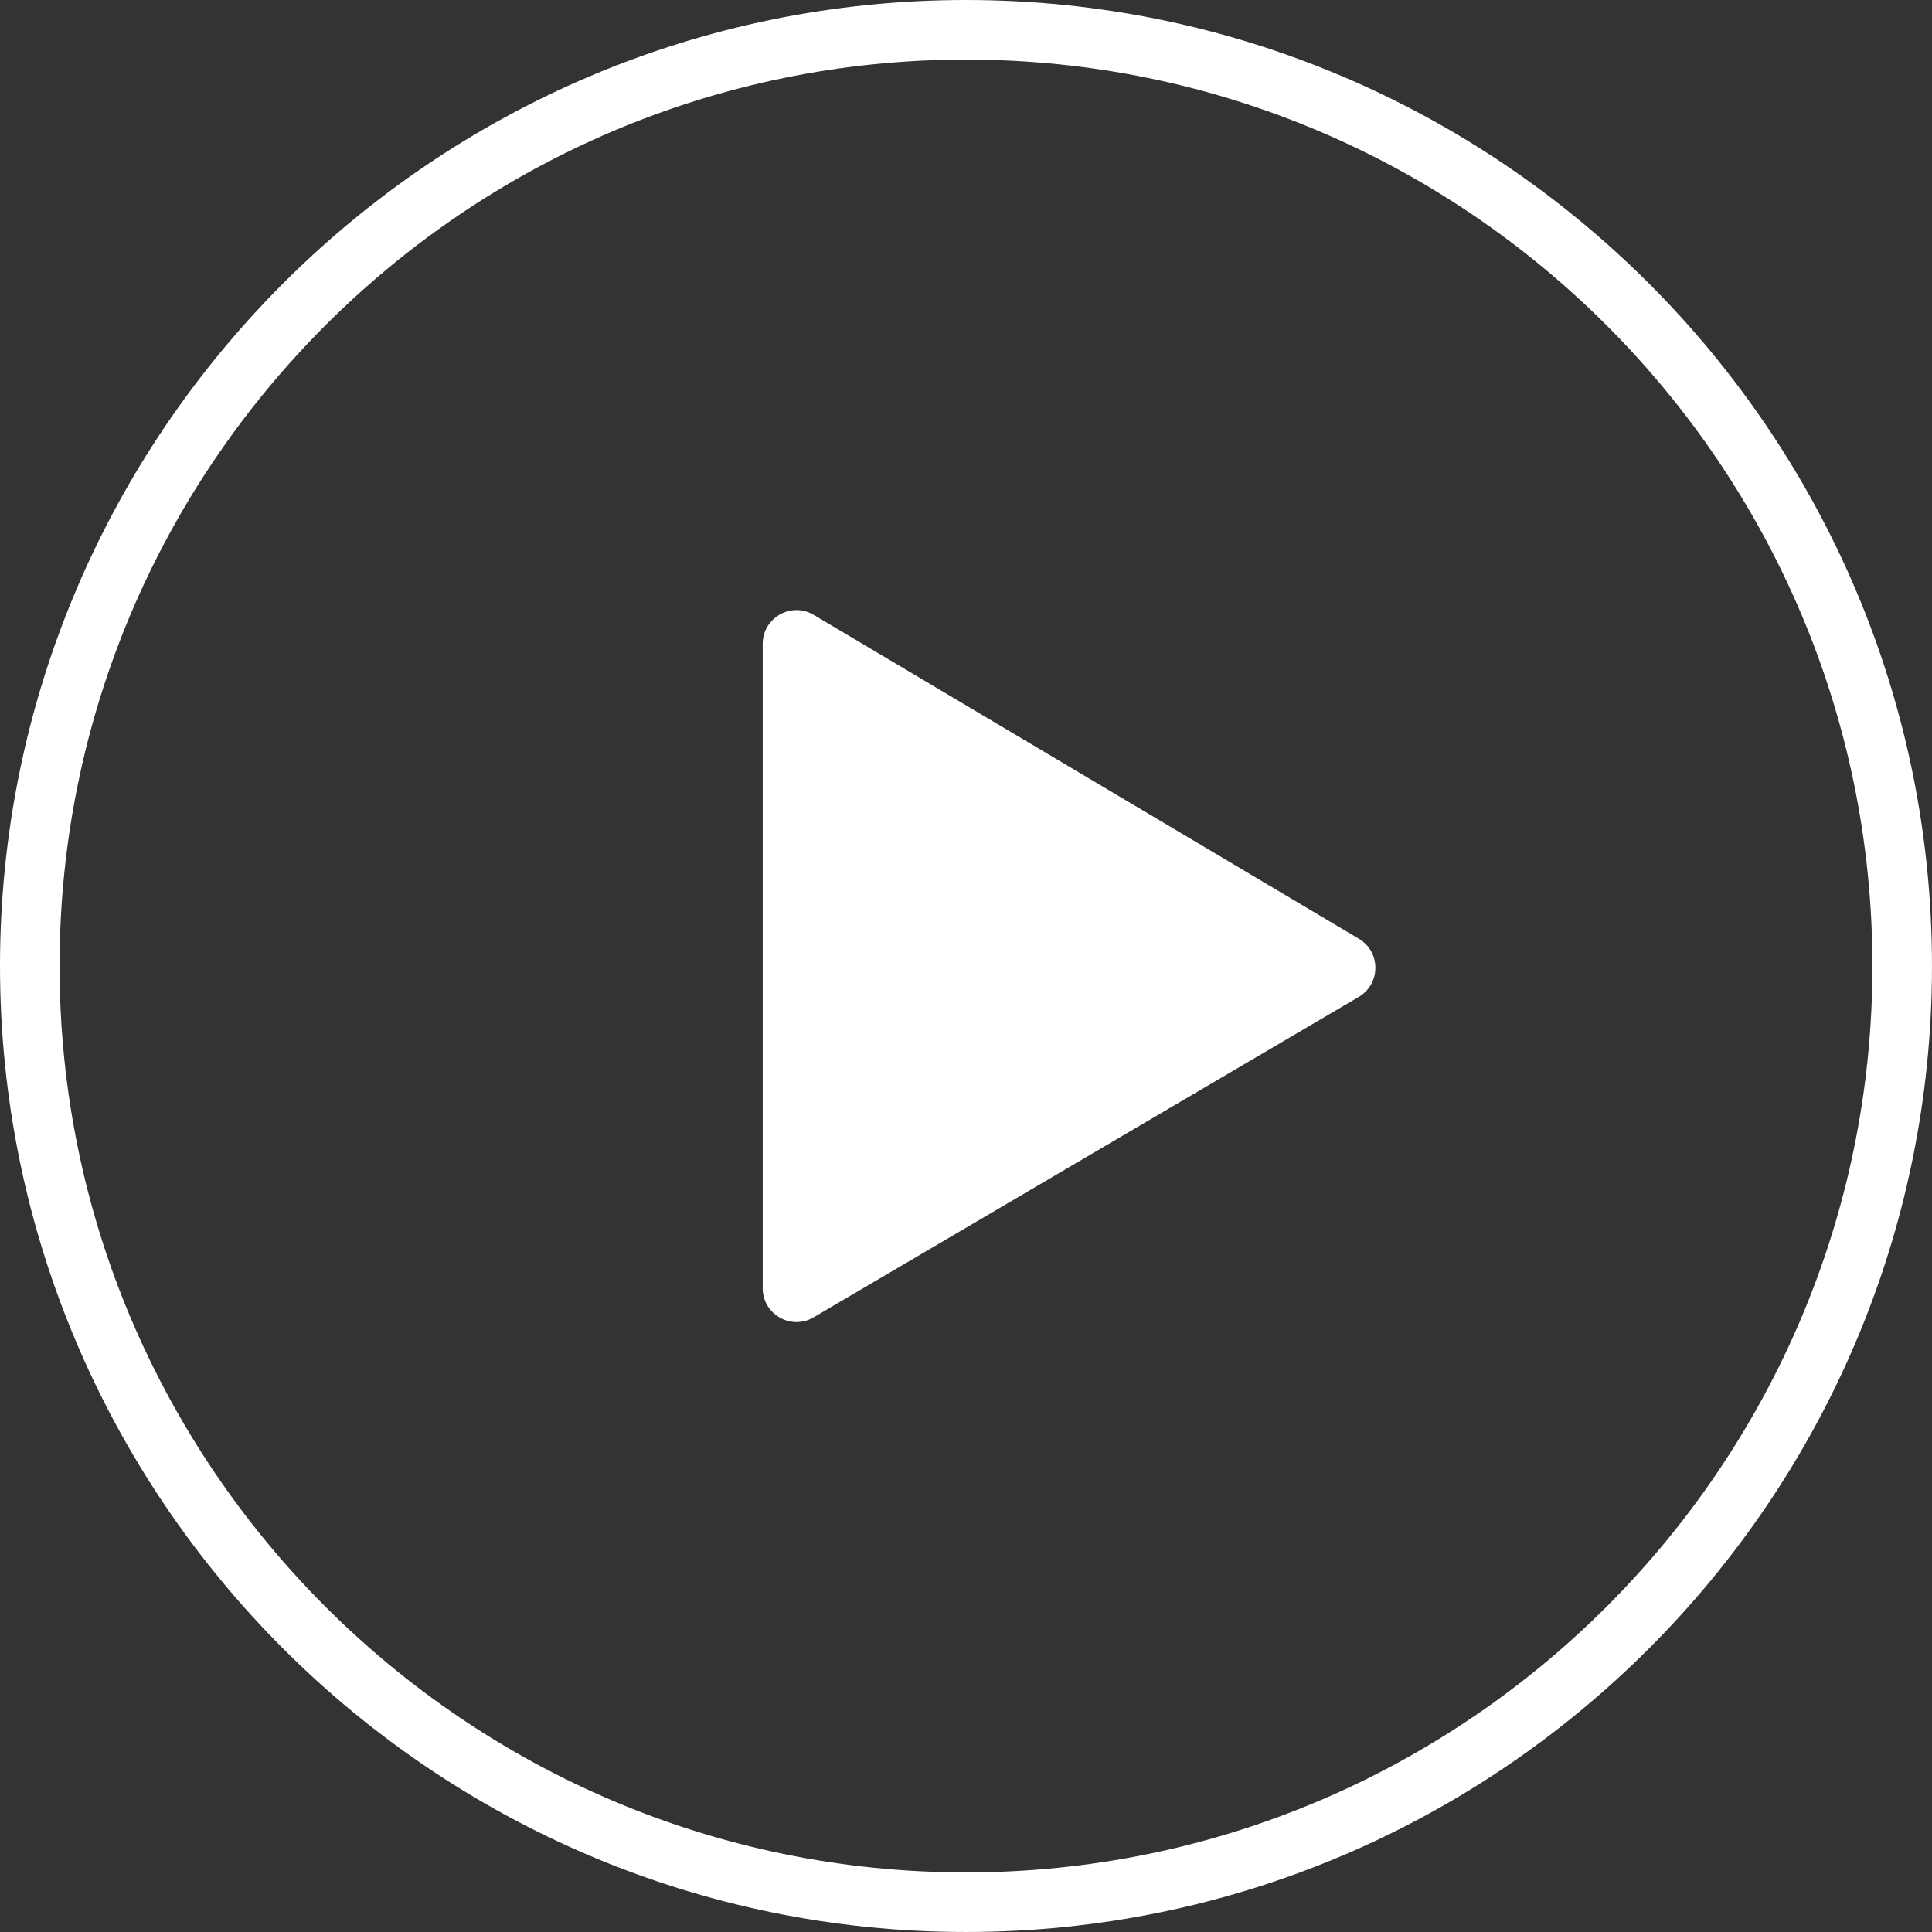 <?xml version="1.0" encoding="UTF-8"?><svg id="_レイヤー_2" xmlns="http://www.w3.org/2000/svg" width="63.912mm" height="63.912mm" viewBox="0 0 181.167 181.167"><rect x="0" y="0" width="181.167" height="181.167" fill="#333333" stroke="none"/><defs><style>.cls-1{fill:#fff;}</style></defs><g id="_レイヤー_1-2"><path class="cls-1" d="M127.422,88.028l-51.116-30.37c-2.112-1.255-4.787.267-4.787,2.724l-0,60.416c0,2.45,2.662,3.974,4.775,2.732l51.116-30.046c2.078-1.222,2.085-4.225.013-5.456Z"/><path class="cls-1" d="M90.583,0C40.636,0,0,40.636,0,90.583s40.636,90.583,90.583,90.583,90.583-40.636,90.583-90.583S140.531,0,90.583,0ZM90.583,175.58c-46.867,0-84.997-38.129-84.997-84.997S43.716,5.587,90.583,5.587s84.997,38.13,84.997,84.997-38.129,84.997-84.997,84.997Z"/></g></svg>